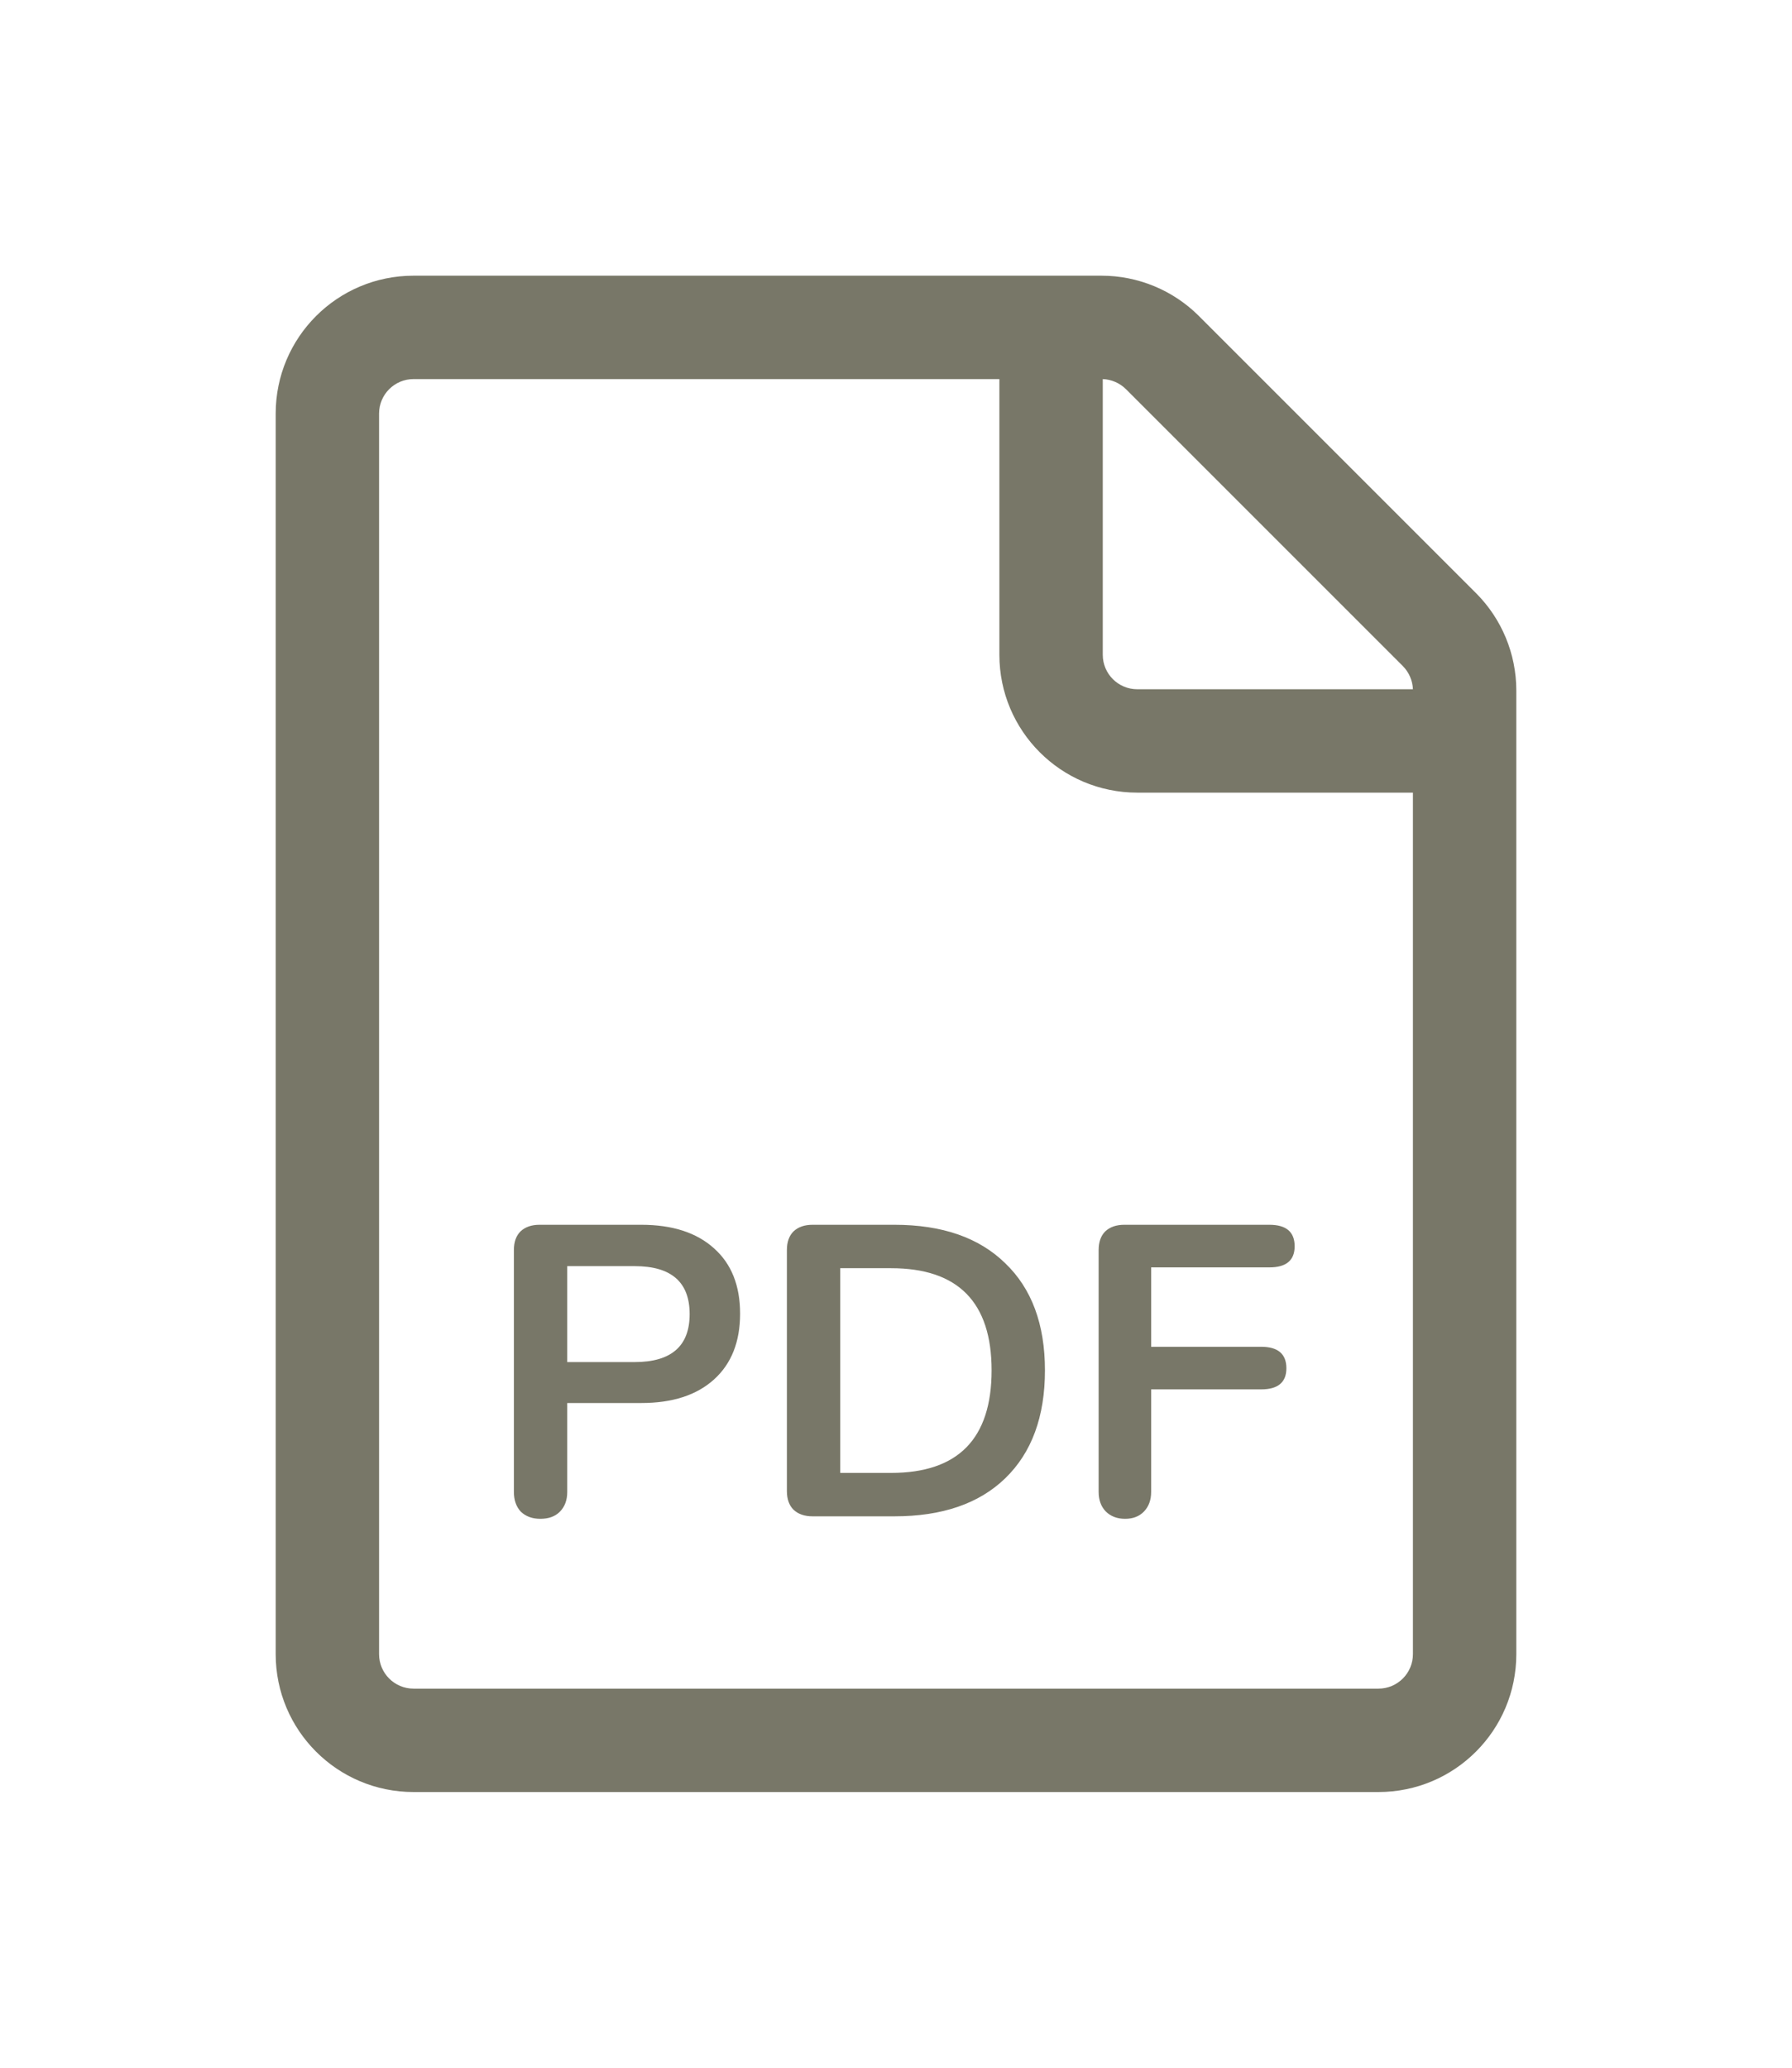 <svg width="26" height="30" viewBox="0 0 26 30" fill="none" xmlns="http://www.w3.org/2000/svg">
<path fill-rule="evenodd" clip-rule="evenodd" d="M6 5.5C5.724 5.5 5.5 5.724 5.5 6V24C5.5 24.276 5.724 24.5 6 24.5H20C20.276 24.5 20.5 24.276 20.5 24V11.5H16.5C15.395 11.5 14.5 10.605 14.5 9.5V5.5H6ZM16 5.5V9.5C16 9.776 16.224 10 16.5 10H20.5C20.495 9.874 20.443 9.754 20.354 9.664L16.336 5.646C16.246 5.557 16.126 5.505 16 5.5ZM4 6C4 4.895 4.895 4 6 4H15.982C16.513 4 17.021 4.211 17.396 4.586L21.414 8.604C21.789 8.979 22 9.487 22 10.018V24C22 25.105 21.105 26 20 26H6C4.895 26 4 25.105 4 24V6Z" fill="#787768"/>
<path d="M7.84 22.036C7.724 22.036 7.63 22.002 7.558 21.934C7.49 21.862 7.456 21.766 7.456 21.646V18.136C7.456 18.02 7.488 17.93 7.552 17.866C7.62 17.802 7.712 17.77 7.828 17.77H9.304C9.756 17.77 10.108 17.884 10.36 18.112C10.612 18.336 10.738 18.652 10.738 19.06C10.738 19.468 10.612 19.786 10.36 20.014C10.108 20.242 9.756 20.356 9.304 20.356H8.23V21.646C8.23 21.766 8.194 21.862 8.122 21.934C8.054 22.002 7.96 22.036 7.84 22.036ZM9.208 19.762C9.74 19.762 10.006 19.53 10.006 19.066C10.006 18.602 9.74 18.37 9.208 18.37H8.23V19.762H9.208ZM11.789 22C11.673 22 11.581 21.968 11.513 21.904C11.449 21.84 11.417 21.75 11.417 21.634V18.136C11.417 18.02 11.449 17.93 11.513 17.866C11.581 17.802 11.673 17.77 11.789 17.77H12.977C13.669 17.77 14.205 17.956 14.585 18.328C14.969 18.696 15.161 19.214 15.161 19.882C15.161 20.554 14.969 21.076 14.585 21.448C14.205 21.816 13.669 22 12.977 22H11.789ZM12.929 21.37C13.901 21.37 14.387 20.874 14.387 19.882C14.387 18.894 13.901 18.4 12.929 18.4H12.191V21.37H12.929ZM16.324 22.036C16.208 22.036 16.114 22 16.042 21.928C15.974 21.856 15.94 21.762 15.94 21.646V18.136C15.94 18.02 15.972 17.93 16.036 17.866C16.104 17.802 16.196 17.77 16.312 17.77H18.418C18.662 17.77 18.784 17.874 18.784 18.082C18.784 18.286 18.662 18.388 18.418 18.388H16.702V19.54H18.298C18.542 19.54 18.664 19.644 18.664 19.852C18.664 20.056 18.542 20.158 18.298 20.158H16.702V21.646C16.702 21.762 16.668 21.856 16.6 21.928C16.532 22 16.44 22.036 16.324 22.036Z" fill="#787768"/>
</svg>
